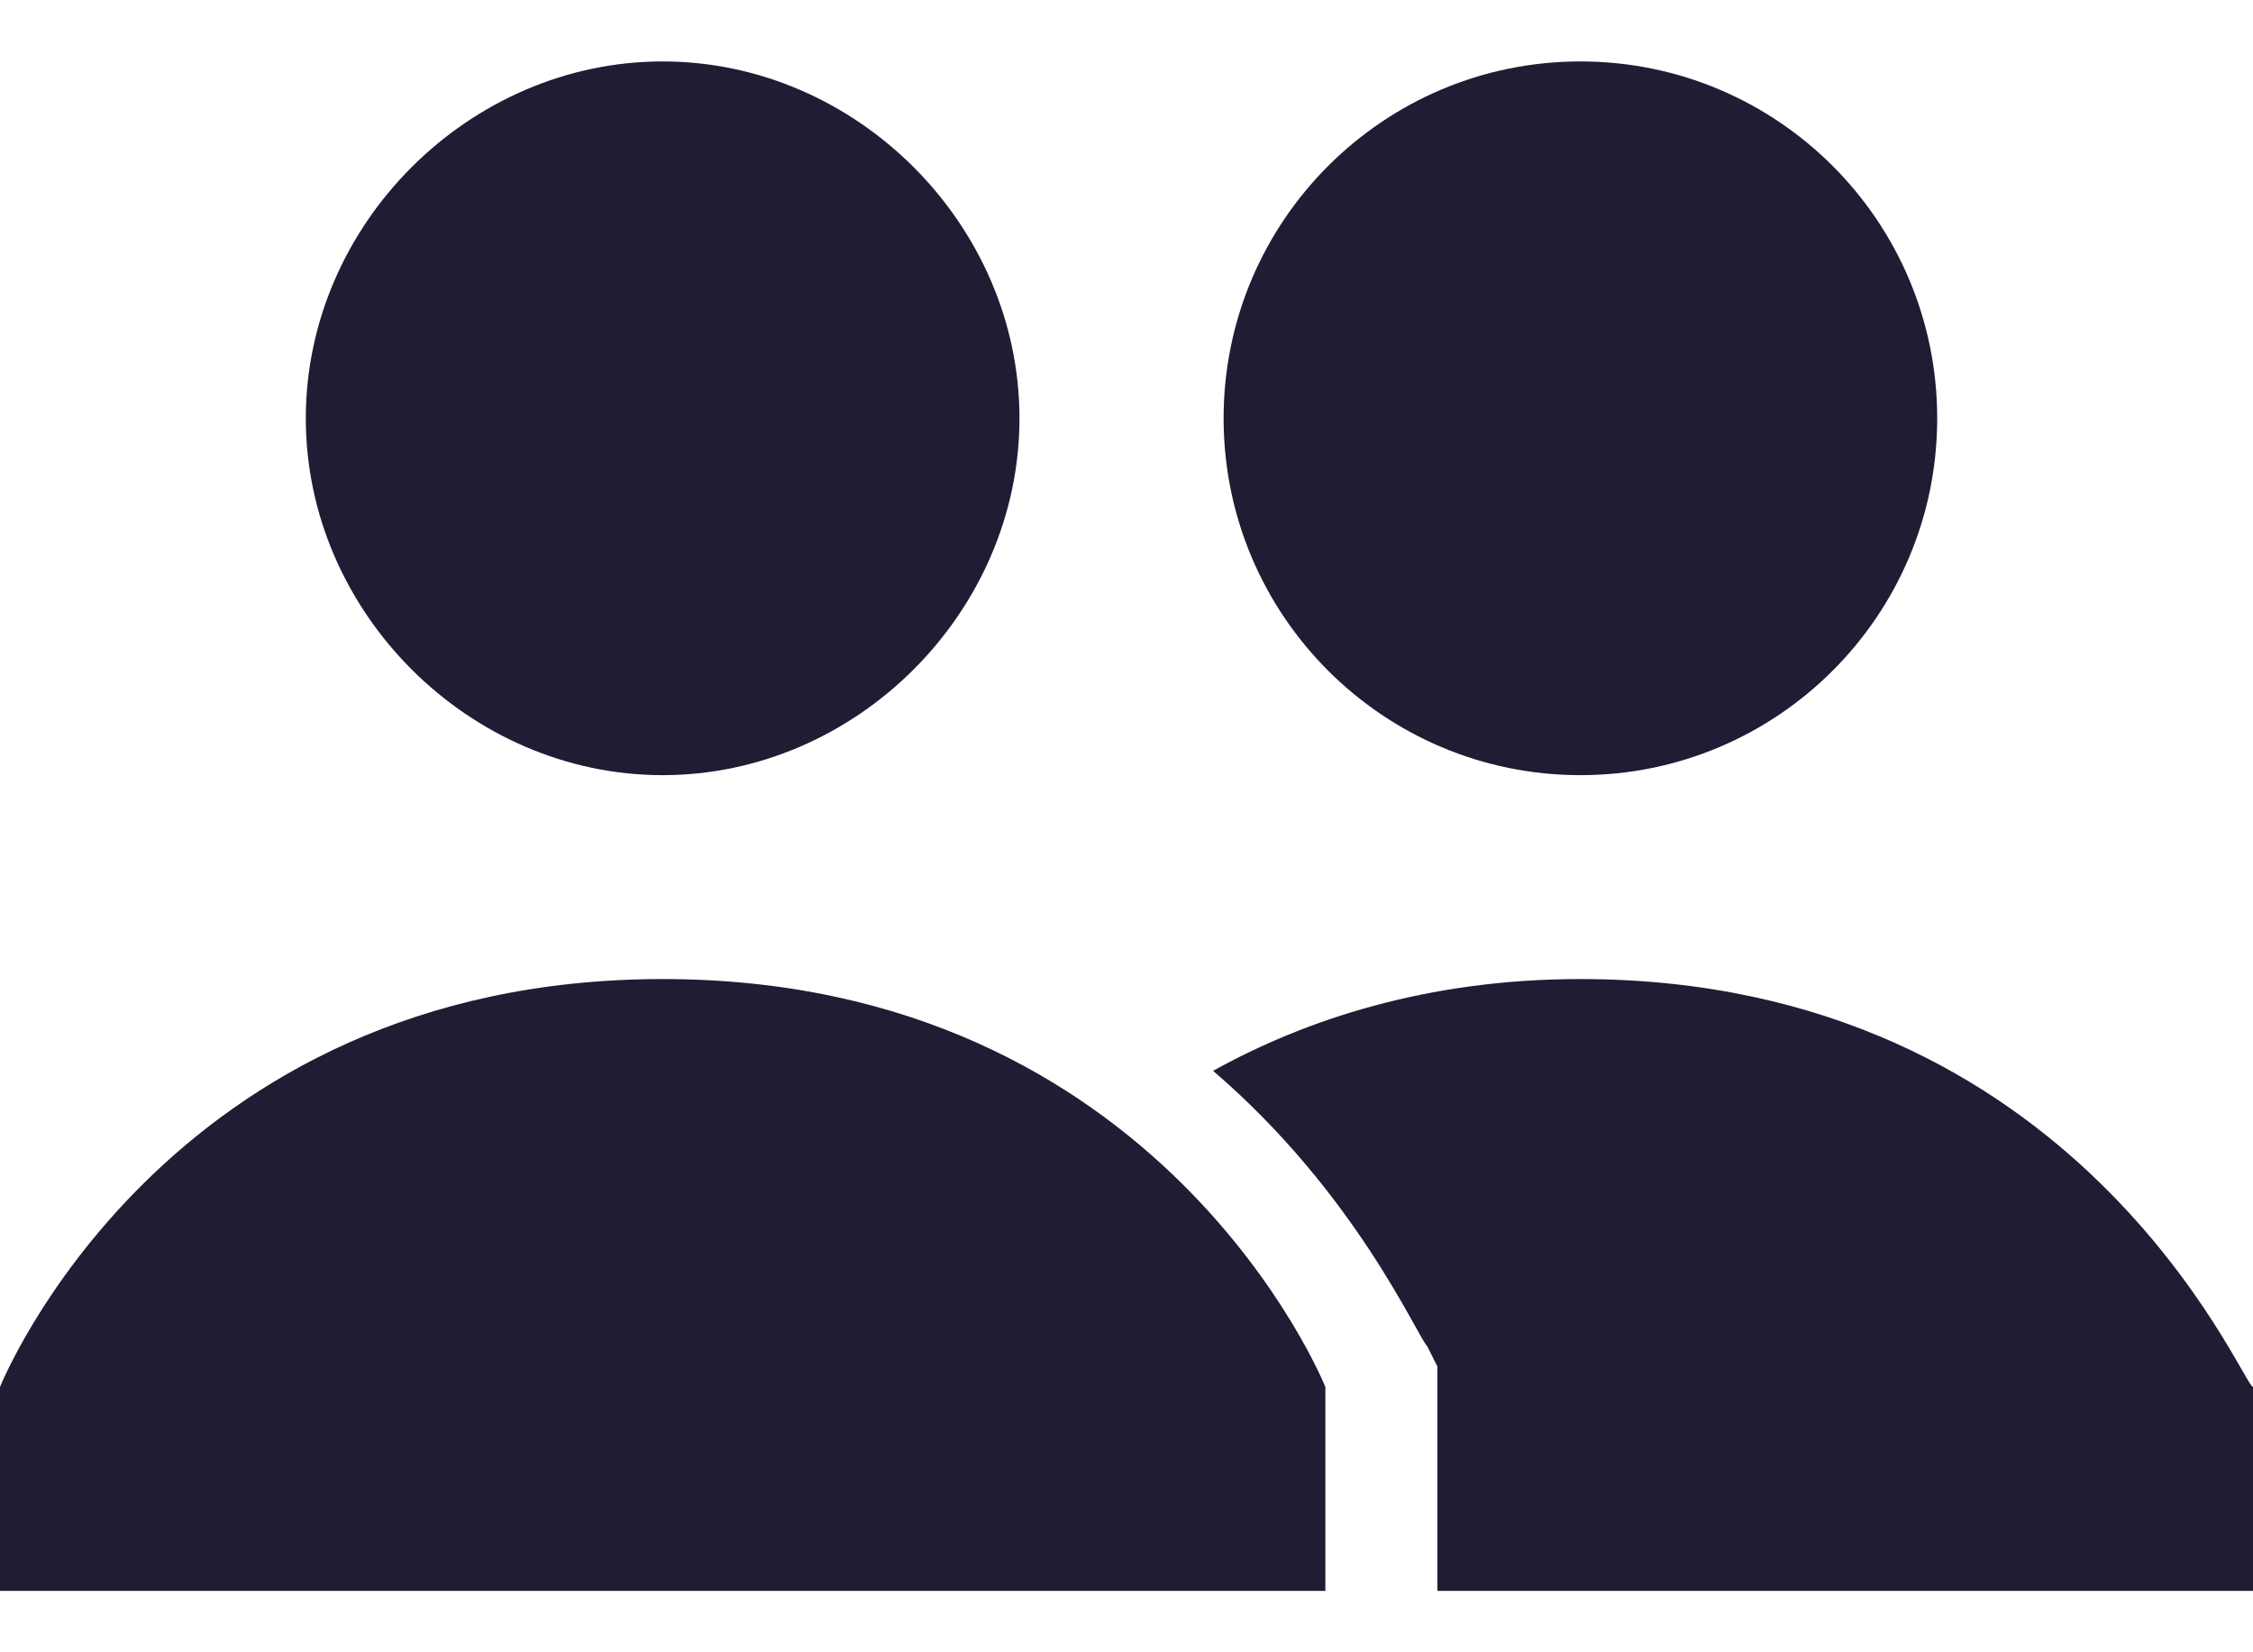 <svg width="30" height="22" viewBox="0 0 30 22" fill="none" xmlns="http://www.w3.org/2000/svg">
<path d="M21.041 13.036C19.004 13.036 17.375 13.579 16.153 14.258C18.054 15.887 18.868 17.788 19.004 17.924L19.14 18.195V21.182H30V18.467C29.865 18.467 27.693 13.036 21.041 13.036Z" fill="#1F1C34"/>
<path d="M21.044 10.321C23.668 10.321 25.795 8.194 25.795 5.57C25.795 2.946 23.668 0.818 21.044 0.818C18.42 0.818 16.293 2.946 16.293 5.57C16.293 8.194 18.42 10.321 21.044 10.321Z" fill="#1F1C34"/>
<path d="M4.072 5.57C4.072 2.99 6.244 0.818 8.824 0.818C11.403 0.818 13.575 2.99 13.575 5.57C13.575 8.149 11.403 10.321 8.824 10.321C6.244 10.321 4.072 8.149 4.072 5.57ZM8.824 13.036C2.172 13.036 -0 18.467 -0 18.467V21.182H17.648V18.467C17.648 18.467 15.476 13.036 8.824 13.036Z" fill="#1F1C34"/>
</svg>
